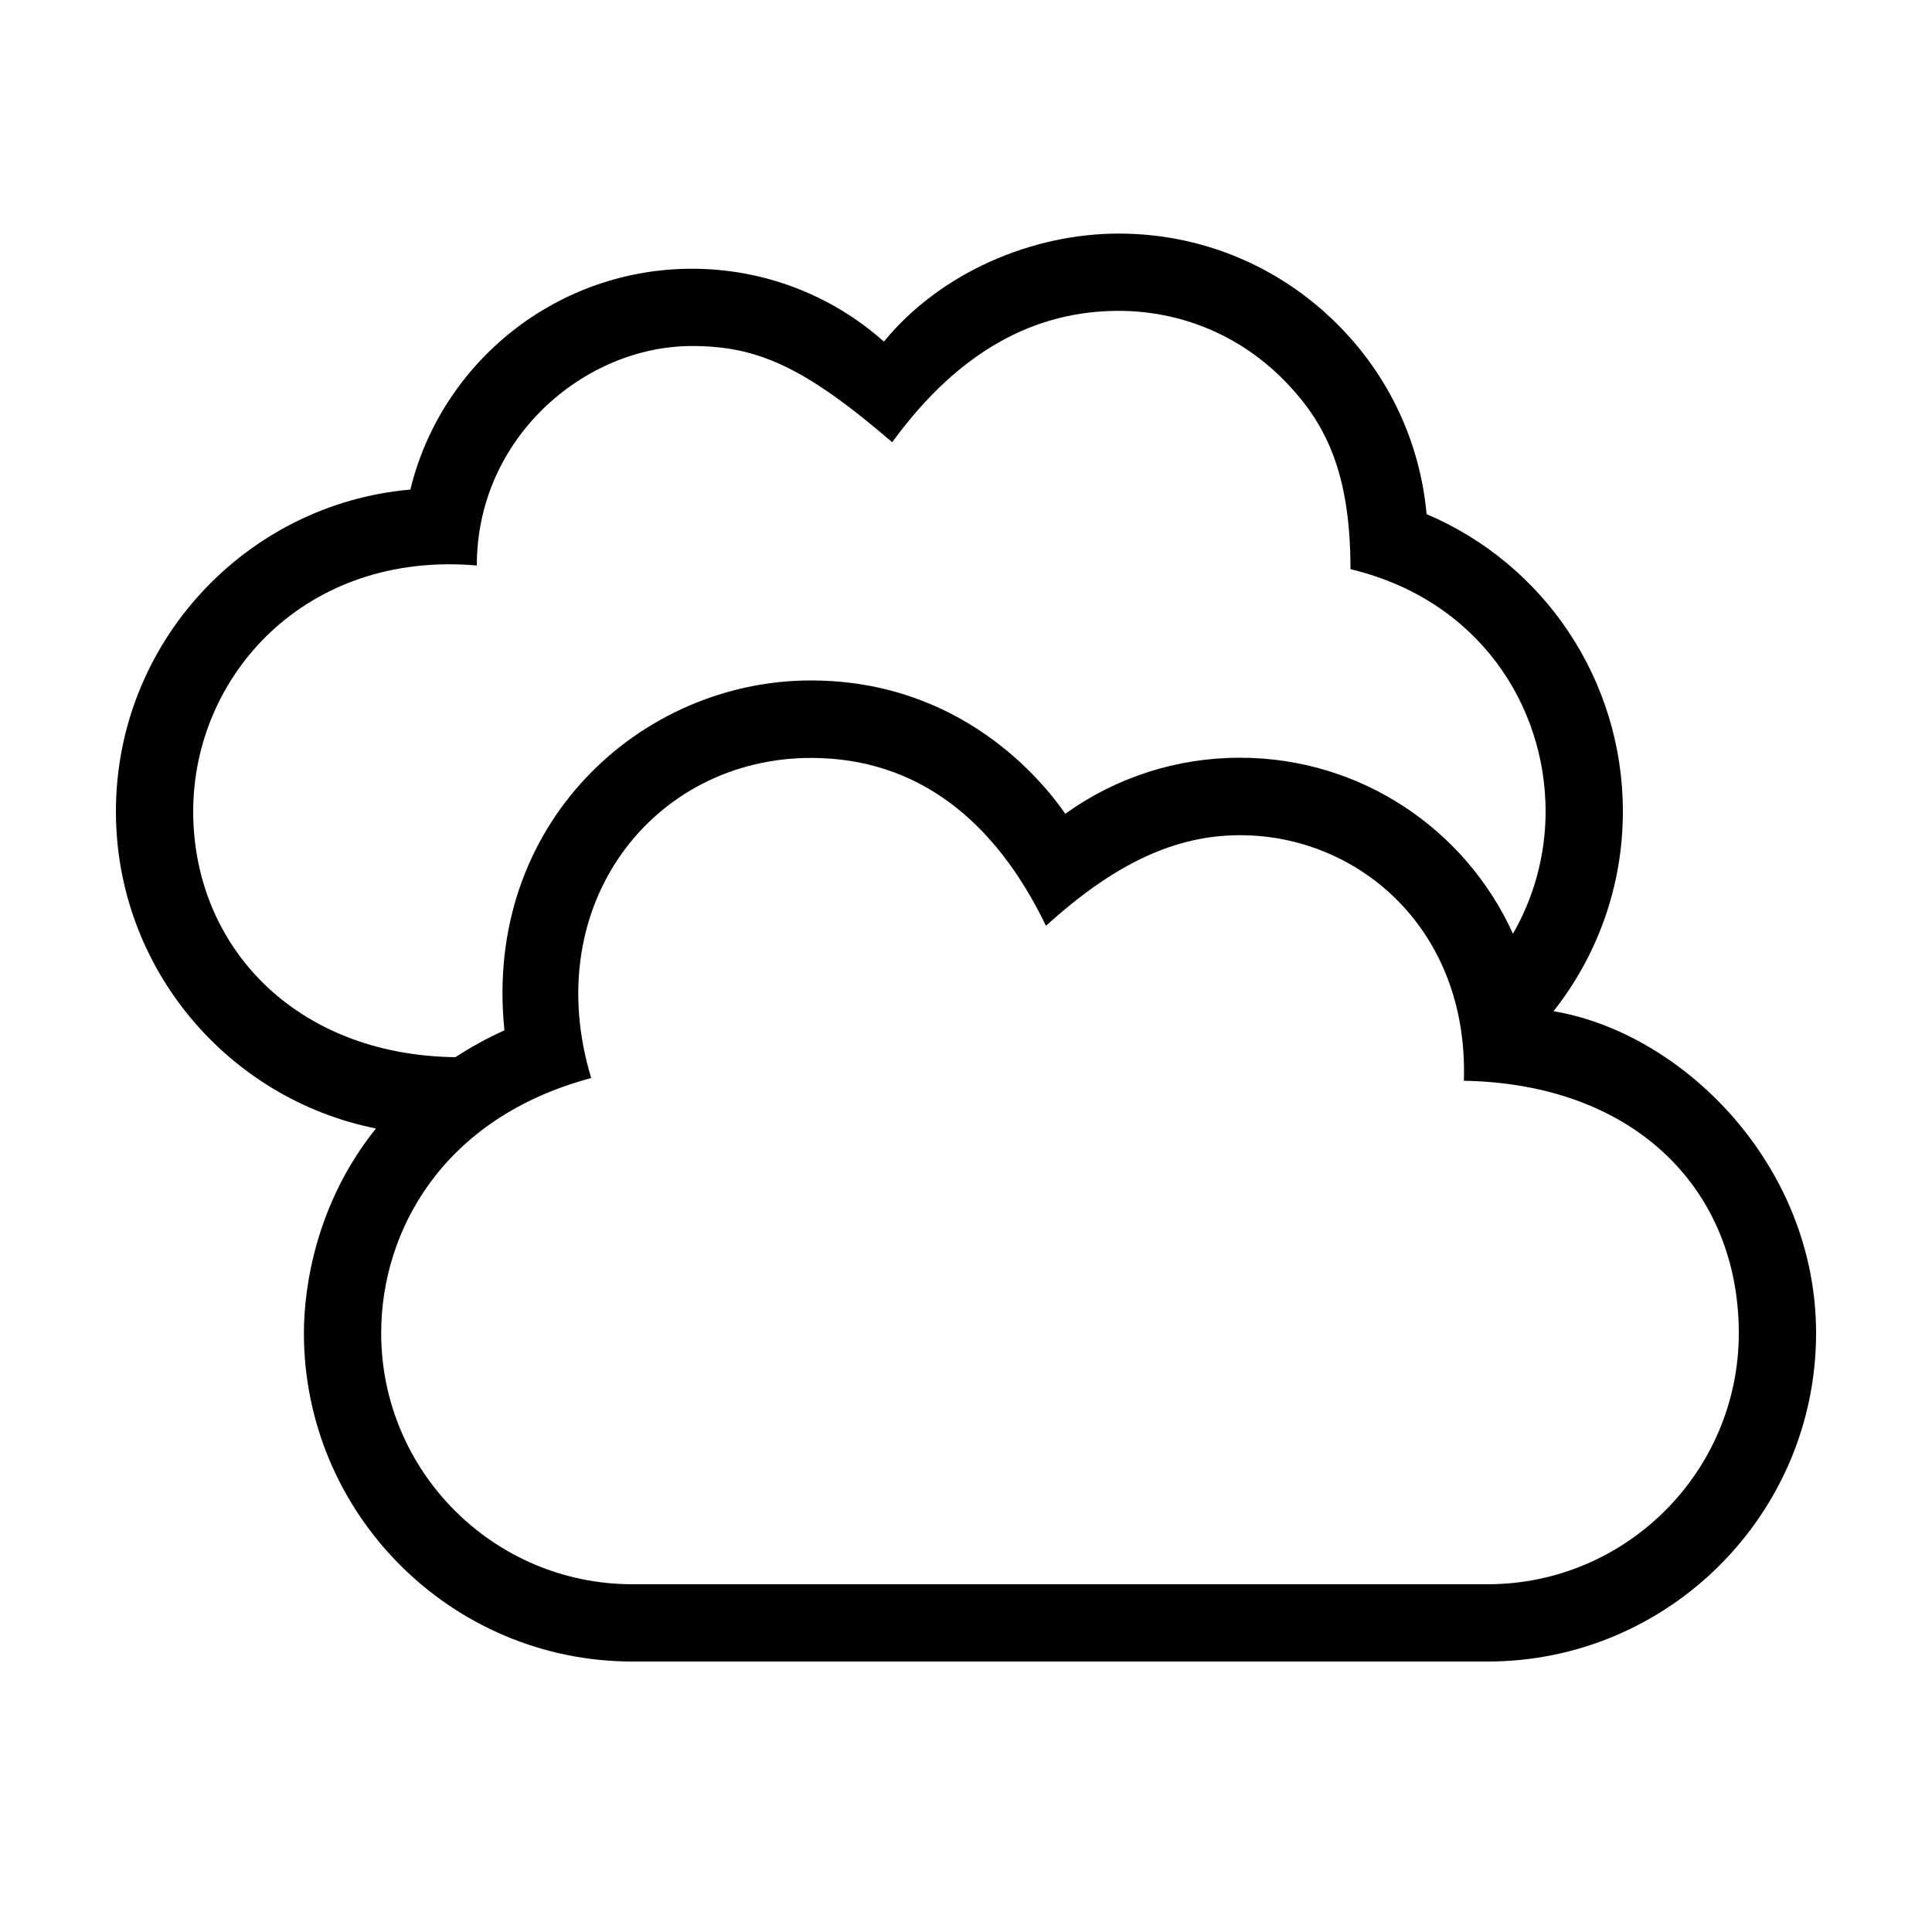 <?xml version="1.0" encoding="UTF-8"?> <!-- Generator: Adobe Illustrator 23.1.1, SVG Export Plug-In . SVG Version: 6.00 Build 0) --> <svg xmlns="http://www.w3.org/2000/svg" xmlns:xlink="http://www.w3.org/1999/xlink" id="icon" x="0px" y="0px" viewBox="0 0 1000 1000" style="enable-background:new 0 0 1000 1000;" xml:space="preserve"> <path d="M804.1,523.4C826.6,494.9,840,459,840,420c0-67.6-40.3-127.8-101.6-153.9c-3.4-37.3-19.6-71.9-46.5-98.6 c-30.2-30-70.3-46.6-112.9-46.6c-44.9,0-92.2,20.2-121.5,55.9c-27.2-24.2-62.3-37.7-99.4-37.7c-69.7,0-129.6,48.1-145.7,114.3 C127.1,260.9,60,332.8,60,420c0,81.1,58,148.8,134.6,164.1c-30.6,38-37.3,81.2-37.3,105.9c0,93.7,76.3,170,170,170H770 c93.7,0,170-76.3,170-170C940,603.2,871.2,534.7,804.1,523.4z M100,420c0-70.2,58-135,146.8-127.3c0-66.3,56-113.6,111.3-113.6 c33.5,0,57.8,10.3,103.7,49.8c35.4-48.6,75.2-68,117.2-68c31.9,0,62,12.4,84.6,34.9c22.6,22.5,35.4,48.7,35.4,98.8 C765.2,310.4,800,365,800,420c0,23-6.2,44.7-16.9,63.3c-24.4-53.9-78.6-91.1-141.3-91.1c-32.9,0-64.2,10.2-90.4,29 c-12-17.3-54-69-131.7-69c-88.2,0-169.7,74.4-158.6,181.1c-9.3,4.2-17.7,8.9-25.4,13.9C152.5,546.1,100,489.5,100,420z M770,820 H327.3c-71.7,0-130-58.3-130-130c0-52.5,31.5-111.4,108.7-132c-27.3-90.2,32.5-165.7,113.8-165.7c55.1,0,95.3,32.4,121.6,86.9 c35.9-32.6,67.2-46.9,100.5-46.9c61.2,0,118.3,48.6,115.8,127.1C847.3,561,900,616.8,900,690C900,761.7,841.7,820,770,820z"></path> </svg> 